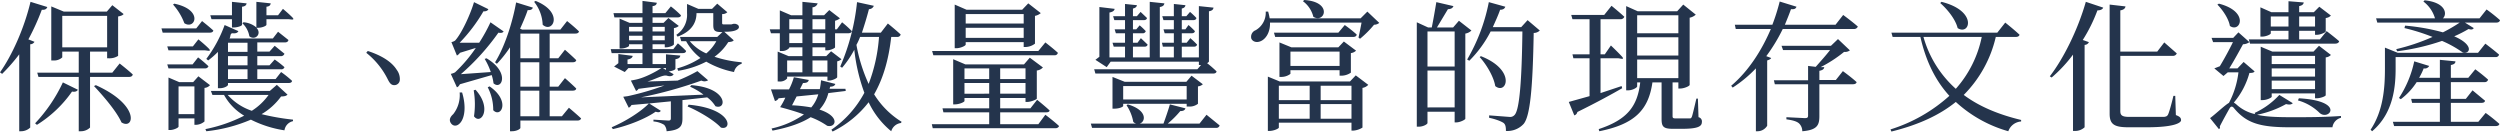 <svg xmlns="http://www.w3.org/2000/svg" width="819.1" height="43.1"><path d="M15.5 2.3c-.2.6-.7 1-1.8.9a78.9 78.9 0 01-4.4 9.7l2 .8a1.6 1.6 0 01-1.4.8v27.3a4.4 4.4 0 01-3 1.2h-.6V17.8a58.3 58.3 0 01-5.6 6.4l-.7-.5C3.9 18.2 7.9 9.4 10 .6zm-4 38.1A50.6 50.6 0 0020.6 27l4.9 2.4c-.2.5-.9.8-1.9.6a39.3 39.3 0 01-11.5 10.9zm27.7-19.6s2.7 2.1 4.3 3.6c-.1.5-.5.8-1.2.8H29.5v16.6a4.3 4.3 0 01-3.1 1.2h-.6V25.2H12.6l-.4-1.4h13.6v-6.9h-5.4v1.9a3.9 3.9 0 01-3 1h-.6V2.1l4.1 1.7H35l1.8-2.1 3.7 2.9c-.3.4-.8.6-1.8.8v12.9a5.2 5.2 0 01-3 .8h-.6v-2.2h-5.6v6.9h7.3zm-18.8-5.3h14.7V5.2H20.4zm11 12.4c14.7 6.6 12.5 14.8 8.4 12.2-1.6-3.6-5.9-8.6-9-11.9zm34.8-21s2.3 1.8 3.7 3.1c-.1.5-.6.7-1.2.7H53.3l-.4-1.4h11.4zm-1.3 11.9a41.5 41.5 0 013.4 2.9 1.1 1.1 0 01-1.2.7H55.2l-.4-1.3h8.3zm.1-5.9s2 1.6 3.3 2.9-.5.7-1.2.7H55.2l-.4-1.3h8.4zm3.8 15a2.6 2.6 0 01-1.8.9v11a4.6 4.6 0 01-2.8 1.1h-.5v-2.1h-5.2v2.7c0 .3-1.5 1.1-2.8 1.1h-.5V25.4l3.5 1.5h4.6L65 25zM57.1 1.2c9.7 2 6.8 8.7 3.3 6.4a19.2 19.2 0 00-3.7-6.1zm6.6 36.2v-9.1h-5.2v9.1zM94.2 31c-.4.4-.9.6-2.1.6a21.1 21.1 0 01-6.4 5.8A75.9 75.9 0 0096 39.2v.5a3.6 3.6 0 00-2.8 3 36.4 36.4 0 01-11-3.5A50.3 50.3 0 0167.6 43l-.3-.7A48.6 48.6 0 0080 37.9a18 18 0 01-6.6-6.8h-3.8l-.5-1.3h19.3l2.3-2zm-22.8-2.1V17a26.7 26.7 0 01-3.2 2.8l-.6-.5a42.5 42.5 0 006-11.1l4.5 2c-.2.5-.8.8-1.8.7s-.7 1.2-1.1 1.7h14.2l1.7-2.2 3.4 2.7c-.1.6-.6.8-1.2.8h-9v3h4L90 15l3.2 2.6a1.2 1.2 0 01-1.2.8h-7.7v3h4l1.7-1.9a33.9 33.9 0 013.2 2.5 1 1 0 01-1.1.7h-7.8v3.2h6l1.8-2.3a33 33 0 013.6 2.9c-.1.5-.5.7-1.2.7H74.7v.6c0 .3-1.1 1.1-2.7 1.1zM68.9 5H76V.6l4.8.5c-.1.6-.5 1-1.5 1.1v5.9c0 .4-1.5.9-2.7.9H76V6.3h-6.7zm5.7 26.1a18.5 18.5 0 007.9 5.2 19.6 19.6 0 005.5-5.2zm.1-17.1v3h6.4v-3zm6.4 4.4h-6.4v3h6.4zm0 4.3h-6.4v3.2h6.4zM79.8 7.3A7.2 7.2 0 0184 9V.6l4.7.5c-.1.6-.4 1-1.4 1.1V5h3.8l1.6-2.1s1.8 1.5 3 2.7-.5.7-1.1.7h-7.3v1.8c0 .4-1.5 1-2.7 1H84c1.9 1.9-.3 4.3-2.3 2.8a7.6 7.6 0 00-2.3-4.3zm40.7 9.4c4.6 1.5 7.9 3.6 9.5 6.2a5 5 0 011 3.3 1.8 1.8 0 01-1.8 1.7c-1 0-1.5-.6-2.2-2a25.5 25.5 0 00-7-8.6zm30.9 13.6c1.4 4.6.8 8.1-.4 9.7s-2.6 1.4-3.3.3-.1-2.1.8-2.9a10.1 10.1 0 002.1-7.1zm-3.7-6.1a4.7 4.7 0 001.4-.5 47.9 47.9 0 006.8-8l-5.2 1.6a2.8 2.8 0 01-1 .9l-1.8-4.4a3.3 3.3 0 001.2-.5c2.3-2.5 5.2-9.1 6.2-12.6L160 3c-.1.4-.7.8-1.6.7a52.8 52.8 0 01-7.8 10.3h6.4a53.5 53.5 0 003.7-6.7l4.3 3c-.2.4-.8.6-1.7.4A75.6 75.6 0 01151 24.3l9.8-.7a21.4 21.4 0 00-2-4.3l.6-.2c7.8 4.6 5 10.6 2.3 8.2a14.7 14.7 0 00-.6-2.7l-10.4 3c-.3.5-.6.9-1 1zm8.1 5.2c5.6 6.2 1.7 11.7-.5 8.7a26.8 26.8 0 00-.1-8.5zm4.6-1.1c7 4.8 3.7 10.5 1.2 7.8a16 16 0 00-1.8-7.5zm26 7s2.4 2 4 3.5c-.2.5-.6.7-1.3.7h-18.6v2.4c0 .3-1.1 1.1-2.8 1.1h-.6V15.5a37.8 37.8 0 01-4.3 5.4l-.6-.5c3.5-5.6 5.9-14 6.9-19.6l5.5 1.7c-.2.5-.6.9-1.7.8-.6 1.8-1.5 3.9-2.5 6.1l.7.3h12.5l2.2-2.8s2.4 1.9 3.9 3.4c-.1.5-.6.7-1.2.7h-8.4v8.1h2.8l2.2-2.8s2.3 2 3.7 3.4c-.1.5-.5.7-1.2.7h-7.5v8h2.8l2.2-2.8s2.3 2 3.7 3.4c-.1.5-.5.7-1.2.7h-7.5v8.4h4zM170.5 11v8.1h6.2V11zm6.2 9.4h-6.2v8h6.2zm-6.2 17.7h6.2v-8.4h-6.2zm5-37.8c9.4 3.8 5.6 10.8 2.3 7.8A12.8 12.8 0 00175 .6zm51 27.6c12.1.9 11.7 8.3 7.9 6.9a10.4 10.4 0 00-2.7-2.9l-8.1.9v5.9c0 2.6-.6 3.9-5.2 4.3a3.3 3.3 0 00-.8-2.1 7.7 7.7 0 00-3.5-1.1v-.6l4.9.3c.7 0 .8-.3.8-.8v-5.5l-7.1.7 3.8 2.4c-.3.5-.7.6-1.7.3-3.1 2.2-8.7 4.5-14 5.7l-.4-.6c4.5-1.9 9.6-5.1 12.2-7.8l-5.7.5a2 2 0 01-.9.9l-1.8-3.6 1.5-.2a88.6 88.6 0 0012-3.5l-8.5 1.1a1.7 1.7 0 01-.8.7l-1.7-3.4 1-.2c3.2-.5 7.2-2.7 9-3.9h-10.8l-1.2 1.3-3.5-1.8 1.4-1.1v-3l4.7.6c-.1.6-.6 1-1.7 1.2V21h4.9v-3.6h-10.1l-.3-1.3h10.4v-1.6h-4.4v.5c0 .3-1.4.9-2.6.9h-.5V6.1l3.3 1.4h4.2V5.7h-9.2l-.3-1.4h9.5v-4l4.7.6c-.1.6-.4 1-1.4 1.1v2.3h4.2l1.8-2.2a31.8 31.8 0 013.3 2.9c0 .5-.5.7-1.1.7h-8.2v1.8h3.6l1.6-1.6 3.4 2.6a3 3 0 01-1.6.7v5.3c0 .4-1.5 1-2.5 1h-.5v-1h-4v1.6h6.8l1.5-1.9a30.2 30.2 0 012.7 2.5c-.1.5-.5.7-1.1.7h-9.9V21h4.4v-3.2l4.7.4c-.1.7-.5 1-1.6 1.2v3.1c0 .4-1.2.8-2.2.9l1.6.9c-.2.5-.9.9-2.2.5s-4 1.3-6.4 1.9l9.9-.3a50.7 50.7 0 006.5-3.1l3.5 3a2.2 2.2 0 01-2.2.1 140.1 140.1 0 01-19.8 5.5l20.5-.9a23 23 0 00-4.4-2.6zM206.1 8.8v1.5h4.4V8.8zm4.4 4.4v-1.5h-4.4v1.5zm3.3-4.4v1.5h4V8.8zm4 4.4v-1.5h-4v1.5zm-.6 9.1l1 .6v-.6zm23.2-9.1c-.3.4-.8.5-1.8.6a17.1 17.1 0 01-4.5 4.8 37.9 37.9 0 008.9 1.8v.5a3.6 3.6 0 00-2.5 2.7 29.7 29.7 0 01-9.1-3.4 30.2 30.2 0 01-9.2 3l-.3-.8a26.5 26.5 0 007.6-3.4 17.9 17.9 0 01-4.7-5.5h-1.6l-.4-1.4H235l1.7-1.6h-.5c-2.2 0-2.5-.7-2.5-2.4V4.3h-5.5c0 2.1-.7 5.7-6.2 7.7l-.4-.6a7.8 7.8 0 003.5-7.1v-3l3.7 1.6h4.5l1.7-1.7 3.3 2.8a2.2 2.2 0 01-1.7.6v2.9c0 .4.1.5.6.5h2.4l.7-.2h.6c.8.2 1.2.5 1.2 1.1s-1 1.5-4.3 1.5h-.5zm-14.8 21.1c14.5 1.3 14.4 8.6 10.6 7.5-2.2-2.4-7.3-5.4-10.9-6.9zm.4-20.8a14.7 14.7 0 005.4 4 13.8 13.8 0 003.3-4zm29.5-2.6h-2.9l-.4-1.3h3.3V3.4l3.7 1.6h3.7V.6l5 .5a1.9 1.9 0 01-1.7 1.3V5h3.8l1.7-1.7 3.5 2.7a4 4 0 01-1.6.8v2.8h.6l1.7-2.3a35.8 35.8 0 013.2 2.9c-.1.5-.6.7-1.2.7h-4.3v4.6c0 .3-1.6 1-2.7 1h-.5v-1h-4.2v2.9h4.5l1.6-1.6 3.4 2.6a3 3 0 01-1.4.7v5.2c-.1.4-1.7 1.1-2.7 1.1h-.5v-1.3h-13.2v.6a3.1 3.1 0 01-2.6 1h-.5v-9.8l3.6 1.5h4.5v-2.9h-4.3v.2a3.1 3.1 0 01-2.6 1h-.5zm21.6 18.9l-5.7.7a12.4 12.4 0 01-2.9 5.4c7 2.3 5.3 6.1 2.5 5.3a24.4 24.4 0 00-5.4-2.8c-2.8 1.8-6.8 3.3-12.5 4.4l-.3-.7a29.4 29.4 0 0010.6-4.6c-2.7-1-5.6-1.8-7.8-2.4a20.5 20.5 0 001.7-3.1l-2.2.2a1.7 1.7 0 01-1.2.9l-1.3-3.8h5.9a20.4 20.4 0 001.6-4l4.9.9c-.2.6-.5 1-1.9 1l-1 2h6.5a25.4 25.4 0 00.4-2.9l4.7 1.2c-.2.6-.8.9-1.7.9l-.2.7h5.2zm-19.2-6.1h5v-3.9h-5zm.7-14.1h4.3V6.3h-4.3zm4.3 4.5v-3.2h-4.3v3.2zM261 31.6l-1.5 2.9a46.3 46.3 0 016.3.7 11.3 11.3 0 002.3-4.3zm5.2-25.3v3.3h4.2V6.3zm4.2 4.6h-4.2v3.2h4.2zm-4.2 8.9v3.9h4.9v-3.9zm25.8-7.7c-.8 7.1-2.5 13.4-5.6 18.8a27.6 27.6 0 009 9l-.2.4A3.8 3.8 0 00292 43a27.5 27.5 0 01-7.4-9.5 33.6 33.6 0 01-11.8 9.6l-.4-.6a34.3 34.3 0 0010.8-12.1 59.5 59.5 0 01-3.3-14.1 32.1 32.1 0 01-4 5.9l-.6-.4A71.4 71.4 0 00280.8.7l5.5 1.2a1.7 1.7 0 01-1.6 1.1c-.7 2.7-1.5 5.3-2.3 7.7h6.2l2.3-3s2.6 2.1 4.2 3.6a1.1 1.1 0 01-1.2.8zm-10.2 0a20.6 20.6 0 01-1.2 2.6 53.3 53.3 0 004 12.8 53.4 53.4 0 003.4-15.4zm60.7 25.5s2.8 2.1 4.5 3.7a1.2 1.2 0 01-1.2.7h-40.2l-.3-1.3h18.8v-3.9h-15l-.3-1.3h15.3v-3.4H316v1c0 .3-1.6 1.1-3.2 1.1h-.5V19.4l4 1.7h19.2l1.9-2.2 4.3 3.2a3.2 3.2 0 01-2 1v9.2c0 .3-2 1.1-3.1 1.1h-.6v-1.3h-8.3v3.4h9.9l2.2-2.8s2.5 2 4.1 3.5c-.1.5-.6.6-1.2.6h-15v3.9h12.5zm-36.7-19.5l-.4-1.4h34.8l2.3-2.8s2.6 2 4.1 3.4a1 1 0 01-1.1.8zm10.6-3.5c0 .4-1.7 1.2-3.1 1.2h-.5V1.5l3.9 1.7h18.2l2-2.1 4.1 3.2a4.2 4.2 0 01-1.9.9v9.1a5.4 5.4 0 01-3.1 1.1h-.6v-1.6h-19zm-.4 7.8v3.5h8.1v-3.5zm8.1 8.3v-3.5H316v3.5zm-7.7-26.1v3.1h19V4.6zm19 7.8V9.1h-19v3.3zm-7.7 10v3.5h8.3v-3.5zm8.3 8.3v-3.5h-8.3v3.5zm59.3 6.9l4.3 3.5a1.1 1.1 0 01-1.2.8h-40.6l-.4-1.4h14.9a1.8 1.8 0 01-1-.6 14.3 14.3 0 00-2.2-5.4l.4-.3c6.5 1.9 5.9 5.7 3.9 6.3h7.8c.7-1.9 1.6-4.5 2.1-6.3l5.1 1.3c-.2.6-.7.9-1.7.9a31.7 31.7 0 01-4.1 4.1H393zm-3-14.9l1.2-1.4h-.7v-1.1h-28.9l-1.3 1.8-3.7-2.4 1.3-1V2.3l5 .6c-.1.6-.6 1-1.7 1.2v14.7h5.1v-3.5h-3.7l-.4-1.3h4.1v-3.1h-3l-.4-1.3h3.4v-3h-3.5l-.4-1.3h3.9v-4l3.9.4c-.1.6-.5.9-1.3 1.1v2.5h1.3l1.2-1.4 2.1 2c-.1.5-.5.7-1.1.7h-3.5v3h1.1l1.1-1.3a22.4 22.4 0 012 1.9 1 1 0 01-1.1.7h-3.1V14h1.5l1.1-1.5 2.2 2.1c-.1.5-.5.7-1.1.7h-3.7v3.5h5.5V.6l4.8.5c-.1.6-.4 1-1.5 1.2v16.5h4.6v-3.5H381l-.3-1.3h3.9v-3.1h-3l-.4-1.3h3.4v-3h-3.4l-.4-1.3h3.8v-4l3.8.4c-.1.6-.4.9-1.2 1.1v2.5h1.5l1.2-1.4a25.4 25.4 0 012.1 2c-.1.5-.5.7-1.1.7h-3.7v3h1.2l1-1.4a25.4 25.4 0 012.1 2c-.1.5-.5.7-1.1.7h-3.2V14h1.6l1.2-1.5a28.5 28.5 0 012.2 2.1c-.1.5-.5.7-1.1.7h-3.9v3.5h5.6V2l4.8.5c-.1.6-.4 1-1.5 1.2v16.4c0 .2-.3.4-.6.6a35 35 0 013.1 2.7c-.1.5-.5.7-1.2.7h-38.5l-.4-1.4zm-3.5 12.2V34H368v.7c0 .3-1.2.9-2.9.9h-.6V25.2l4 1.6h20.2l1.7-2 3.7 2.8a2.7 2.7 0 01-1.6.7V34a4.4 4.4 0 01-3.1.9zm0-2.3v-4.4H368v4.4zm63.1-25.1a2.6 2.6 0 01-1.7.6 33.3 33.3 0 01-4.6 4.6l-.5-.4c.3-1.3.7-3.3 1-4.9h-30c.1 2.9-1.1 4.9-2.5 5.8s-3 .7-3.6-.5a2.3 2.3 0 011.4-2.8 6.6 6.6 0 003.3-6.1h.8A22.5 22.5 0 01416 6h29.8l2.2-2.2zm-7.7 17.2l4.1 3.1a3.4 3.4 0 01-1.9 1v13a6.5 6.5 0 01-3.1 1h-.5v-2.6H419v1.6c0 .3-1.6 1.1-3.1 1.1h-.5V25.1l3.9 1.6h23zm-3.6-16.5a46.1 46.1 0 013.9 3.1c0 .5-.5.8-1.1.8h-25.6l-.4-1.4h21.1zM419 28.1v4.7h10.1v-4.7zm0 10.8h10.1v-4.8H419zm19.9-14.1V23h-16.1v1.2a4.9 4.9 0 01-3 1h-.6V13.9l3.9 1.6h15.4l1.8-1.9 4 3a3 3 0 01-1.7.8v6.4a5.5 5.5 0 01-3.1 1zm0-3.2v-4.7h-16.1v4.7zM427.3 0c9.5.6 6.7 7.8 3 5.5a9 9 0 00-3.4-5.1zm5.4 28.1v4.7h10.1v-4.7zm10.1 10.8v-4.8h-10.1v4.8zM482.1 10a3.7 3.7 0 01-2 1v27.9c0 .3-1.7 1.2-3 1.2h-.5v-3.5h-8.9v3.7c0 .4-1.4 1.2-2.8 1.2h-.7V7.3l3.7 1.7h1.2c.5-2.4 1.1-5.9 1.5-8.3l5.6 1.3c-.2.6-.8 1-1.8 1l-3.6 6h5.3l1.9-2.2zm-14.4.3v11.5h8.9V10.3zm8.9 24.9V23.1h-8.9v12.1zM504.5 10a2.9 2.9 0 01-2 .8c-.3 17.4-1.1 27.2-3.3 29.8a7.2 7.2 0 01-5.8 2.3c0-1.2-.1-2.2-.9-2.7s-2.6-1.2-4.6-1.6v-.8l6.6.5a1.9 1.9 0 001.7-.6c1.7-1.6 2.4-11.8 2.6-27.4h-10.4a37.8 37.8 0 01-7 9.6l-.7-.4A60 60 0 00487.8.7l5.4 1.5c-.2.6-.7 1-1.7 1-.7 2-1.6 3.9-2.4 5.7h9.3l2.1-2.3zm-19.3 8.4c11.7 4.6 8.4 12.8 4.7 9.8-.5-3.1-2.9-7.1-5.1-9.5zm46.3 10.5c-3.3 1.9-8.2 4.6-14.7 7.8a1.4 1.4 0 01-1 1.1l-1.8-4.4 6.8-1.9V19.1h-5.3l-.3-1.3h5.6V6.3h-5.6l-.4-1.4h10.8l2.4-3s2.6 2.1 4.2 3.6a1.3 1.3 0 01-1.3.8h-6.5v11.5h1.4l2-2.9s2.2 2.1 3.5 3.5-.5.7-1.1.7h-5.8v11.4l6.9-2.3zm25 9.5a1.4 1.4 0 011.1 1.6c0 1.4-1.3 2.2-6.4 2.2H548c-3.1 0-3.6-.8-3.6-3.3V27h-3c-1.3 9.2-6 13.7-17.4 16l-.2-.7c9.4-3.1 12.7-7.5 13.6-15.3h-1v1.3c0 .4-1.5 1.3-3 1.3h-.6V2l3.8 1.7h12.9l2-2.2 4.1 3.3a4.1 4.1 0 01-2 1v22c0 .4-1.8 1.2-3.1 1.2h-.6v-2H548v11c0 .6.1.8 1.1.8h4.5c.4 0 .5-.1.7-.5s.9-3.4 1.5-6h.5zM536.4 5v5.9h13.5V5zm13.5 7.2h-13.5v6h13.5zm-13.5 13.4h13.5v-6.1h-13.5zm67.5-20.7s3 2.2 4.8 3.8a1.3 1.3 0 01-1.3.8h-23.3a55.6 55.6 0 01-5.4 8.9l1.6.6c-.1.3-.6.6-1.3.8v21.4a3.7 3.7 0 01-3.1 1.8h-.6V22.4a41.7 41.7 0 01-7.6 6.3l-.5-.6c5.8-4.9 10.1-11.8 13-18.6h-11.5l-.3-1.4h12.3a65.9 65.9 0 002.4-7.6l5.5 1.7c-.2.6-.6.9-1.8.8-.6 1.7-1.3 3.4-2 5.1h16.6zm-.1 18.4s2.9 2.1 4.5 3.6c-.1.5-.6.7-1.2.7h-11V38c0 2.9-.6 4.6-5.6 5a3.5 3.5 0 00-1.1-2.6c-.7-.6-1.9-1-4.1-1.3v-.7l6 .3c.9 0 1.1-.2 1.1-.9V27.6h-10.9l-.3-1.3h11.2v-4.7l2.5.3c1.5-1.7 3.4-3.8 4.7-5.5h-15.4l-.5-1.4h16.2l2.3-2.2 3.9 3.7a2.6 2.6 0 01-1.9.5 42.7 42.7 0 01-7.7 5h1.2c-.1.7-.6 1-1.6 1.2v3h5.4zm50.1-11.2a39.5 39.5 0 01-10.5 19c5.2 3.9 11.7 6.5 18.8 8.2v.5A4.8 4.8 0 00658 43a42.5 42.5 0 01-17.2-9.6c-5.3 4.3-12.2 7.5-21.1 9.7l-.3-.7a51.8 51.8 0 0019.3-11c-4.5-4.9-7.7-11.3-9.5-19.3h-9.1l-.4-1.4h34.7l2.6-3.3s2.9 2.3 4.7 4c-.2.5-.6.7-1.3.7zm-23.7 0a35.8 35.8 0 0010.6 17 36.5 36.5 0 008.5-17zM636.1.6c12 3 9.3 11.2 5.3 8.6-.7-2.9-3.4-6.2-5.7-8.2zM671.6 25c4.4-5.7 9.1-15 11.8-24.4l5.7 1.9c-.2.5-.8.9-1.9.9a51.5 51.5 0 01-4.8 9.7l2 .7a1.5 1.5 0 01-1.4.9v27a4.5 4.5 0 01-3.1 1.2h-.7v-25a46.2 46.2 0 01-7 7.5zm41.3 12.7c1.3.5 1.7.9 1.7 1.7s-2.1 2.3-11.2 2.3h-6c-4.6 0-6.2-.9-6.2-4.4V1.5l5.2.6c-.1.6-.5 1.1-1.7 1.3v13.5h12.1l2.3-3 4.1 3.6a1.3 1.3 0 01-1.3.8h-17.2v18.1c0 1.4.6 1.9 3 1.9H709c.7-.1 1-.2 1.3-.7s1.1-3.2 1.8-6.2h.6zm38.3-3.9c-.3.4-1 .6-2.2.3a32.6 32.6 0 01-9.5 3.5c3 .7 6.9.8 11.7.8s10.1 0 15.8-.4v.6a3.7 3.7 0 00-2.8 3.1h-14.1c-9.7 0-14.1-1.4-18.1-6.2-.6-.8-1.1-.7-1.5 0s-2.2 3.9-3.2 5.9c.1.4.1.7-.3.9l-2.9-3.6c1.9-1.4 4.8-4.2 6.2-5a28.5 28.5 0 003.1-10h-3.5l-1.4 1.2-3-2.5 1.8-.7c1.4-2.3 3.2-5.6 4.3-7.9h-6.5l-.5-1.4h7.1l1.7-1.8 3.6 3.2a3.7 3.7 0 01-2.1.7c-1.2 2.2-3 5.5-4.5 7.9h2.7l2-2.1 3.6 3.1c-.3.4-.7.5-1.7.5a25.3 25.3 0 01-5.1 9.7l.7.5a13.2 13.2 0 006.3 3.3l-.2-.4a25.3 25.3 0 008.1-5.9zM727 1.2c10.1 2.6 7 9.7 3.6 7.3-.4-2.4-2.4-5.3-4.1-7zm22.8 8.9H744v.8c0 .4-1.6 1.1-2.9 1.1h-.5V2.4l3.6 1.6h5.6V.4l5 .4c-.1.6-.5 1-1.5 1.2v2h4.8l1.8-1.8 3.8 2.9a2.7 2.7 0 01-1.7.8v4.4c0 .3-1.7 1.1-2.9 1.1h-.6v-1.3h-5.2v2.8h6.8l2.2-2.7s2.5 1.9 4.1 3.3c-.1.5-.6.8-1.3.8h-27.9l-.4-1.4h13zm13.9 7.9a2.7 2.7 0 01-1.7.8v12.4c-.1.4-1.8 1-3 1h-.5v-1.6h-14.2v1.1c0 .3-1.6 1.1-3 1.1h-.6V15.3l3.8 1.6H758l1.8-1.9zm-13.9-9.3V5.4H744v3.3zm-5.5 9.6V21h14.2v-2.7zm0 4.1v2.7h14.2v-2.7zm14.2 6.8v-2.8h-14.2v2.8zm-5.3 3c15.5.9 9.8 7.5 6.8 4.8a16.3 16.3 0 00-7.1-4.1zm.1-26.8v3.3h5.2V5.4zm31.6 17c0 5.7-.6 14.6-7.7 20.6l-.5-.5c4.2-6.3 4.7-13.8 4.7-20.1v-6.8l4.2 1.7h26.3l2.4-3s2.8 2.1 4.5 3.6a1.1 1.1 0 01-1.2.8h-32.7zm29.8-19.3a54.2 54.2 0 014.4 3.5c-.1.5-.5.8-1.2.8h-10.3l2.9 1.8c-.3.5-.8.6-1.7.3a40.7 40.7 0 01-4.7 2.4c6.5 2.8 5.3 5.9 2.8 5.3a35.7 35.7 0 00-6.8-3.8 73 73 0 01-14.7 3.4l-.3-.7a66.6 66.6 0 0011.9-4 66.5 66.5 0 00-9.2-2.9l.2-.8a67 67 0 0112.4 2.2 50.6 50.6 0 005.5-3.2h-27l-.4-1.4h19.3A10.6 10.6 0 00794 .5l.4-.4c6.9.7 7.5 4.5 6 5.9h12zm-.3 33.9a53.7 53.7 0 014.5 3.6c-.1.5-.6.7-1.2.7h-33.3l-.4-1.4h15.4v-6.2h-9.1l-.3-1.3h9.4v-5.5h-7.6a21.6 21.6 0 01-5.2 5.6l-.6-.4a35 35 0 005-12l4.9 1.5a1.6 1.6 0 01-1.8.8 22.3 22.3 0 01-1.5 3.1h6.8v-5.9l5.1.5c0 .6-.4 1-1.5 1.2v4.2h5.7l2.3-2.8s2.6 1.9 4.2 3.4a1.1 1.1 0 01-1.2.8h-11v5.5h4.9l2.2-2.8 4.1 3.4c-.1.5-.5.7-1.2.7h-10v6.2h9z" fill="#24344c" data-name="レイヤー 2"/></svg>
